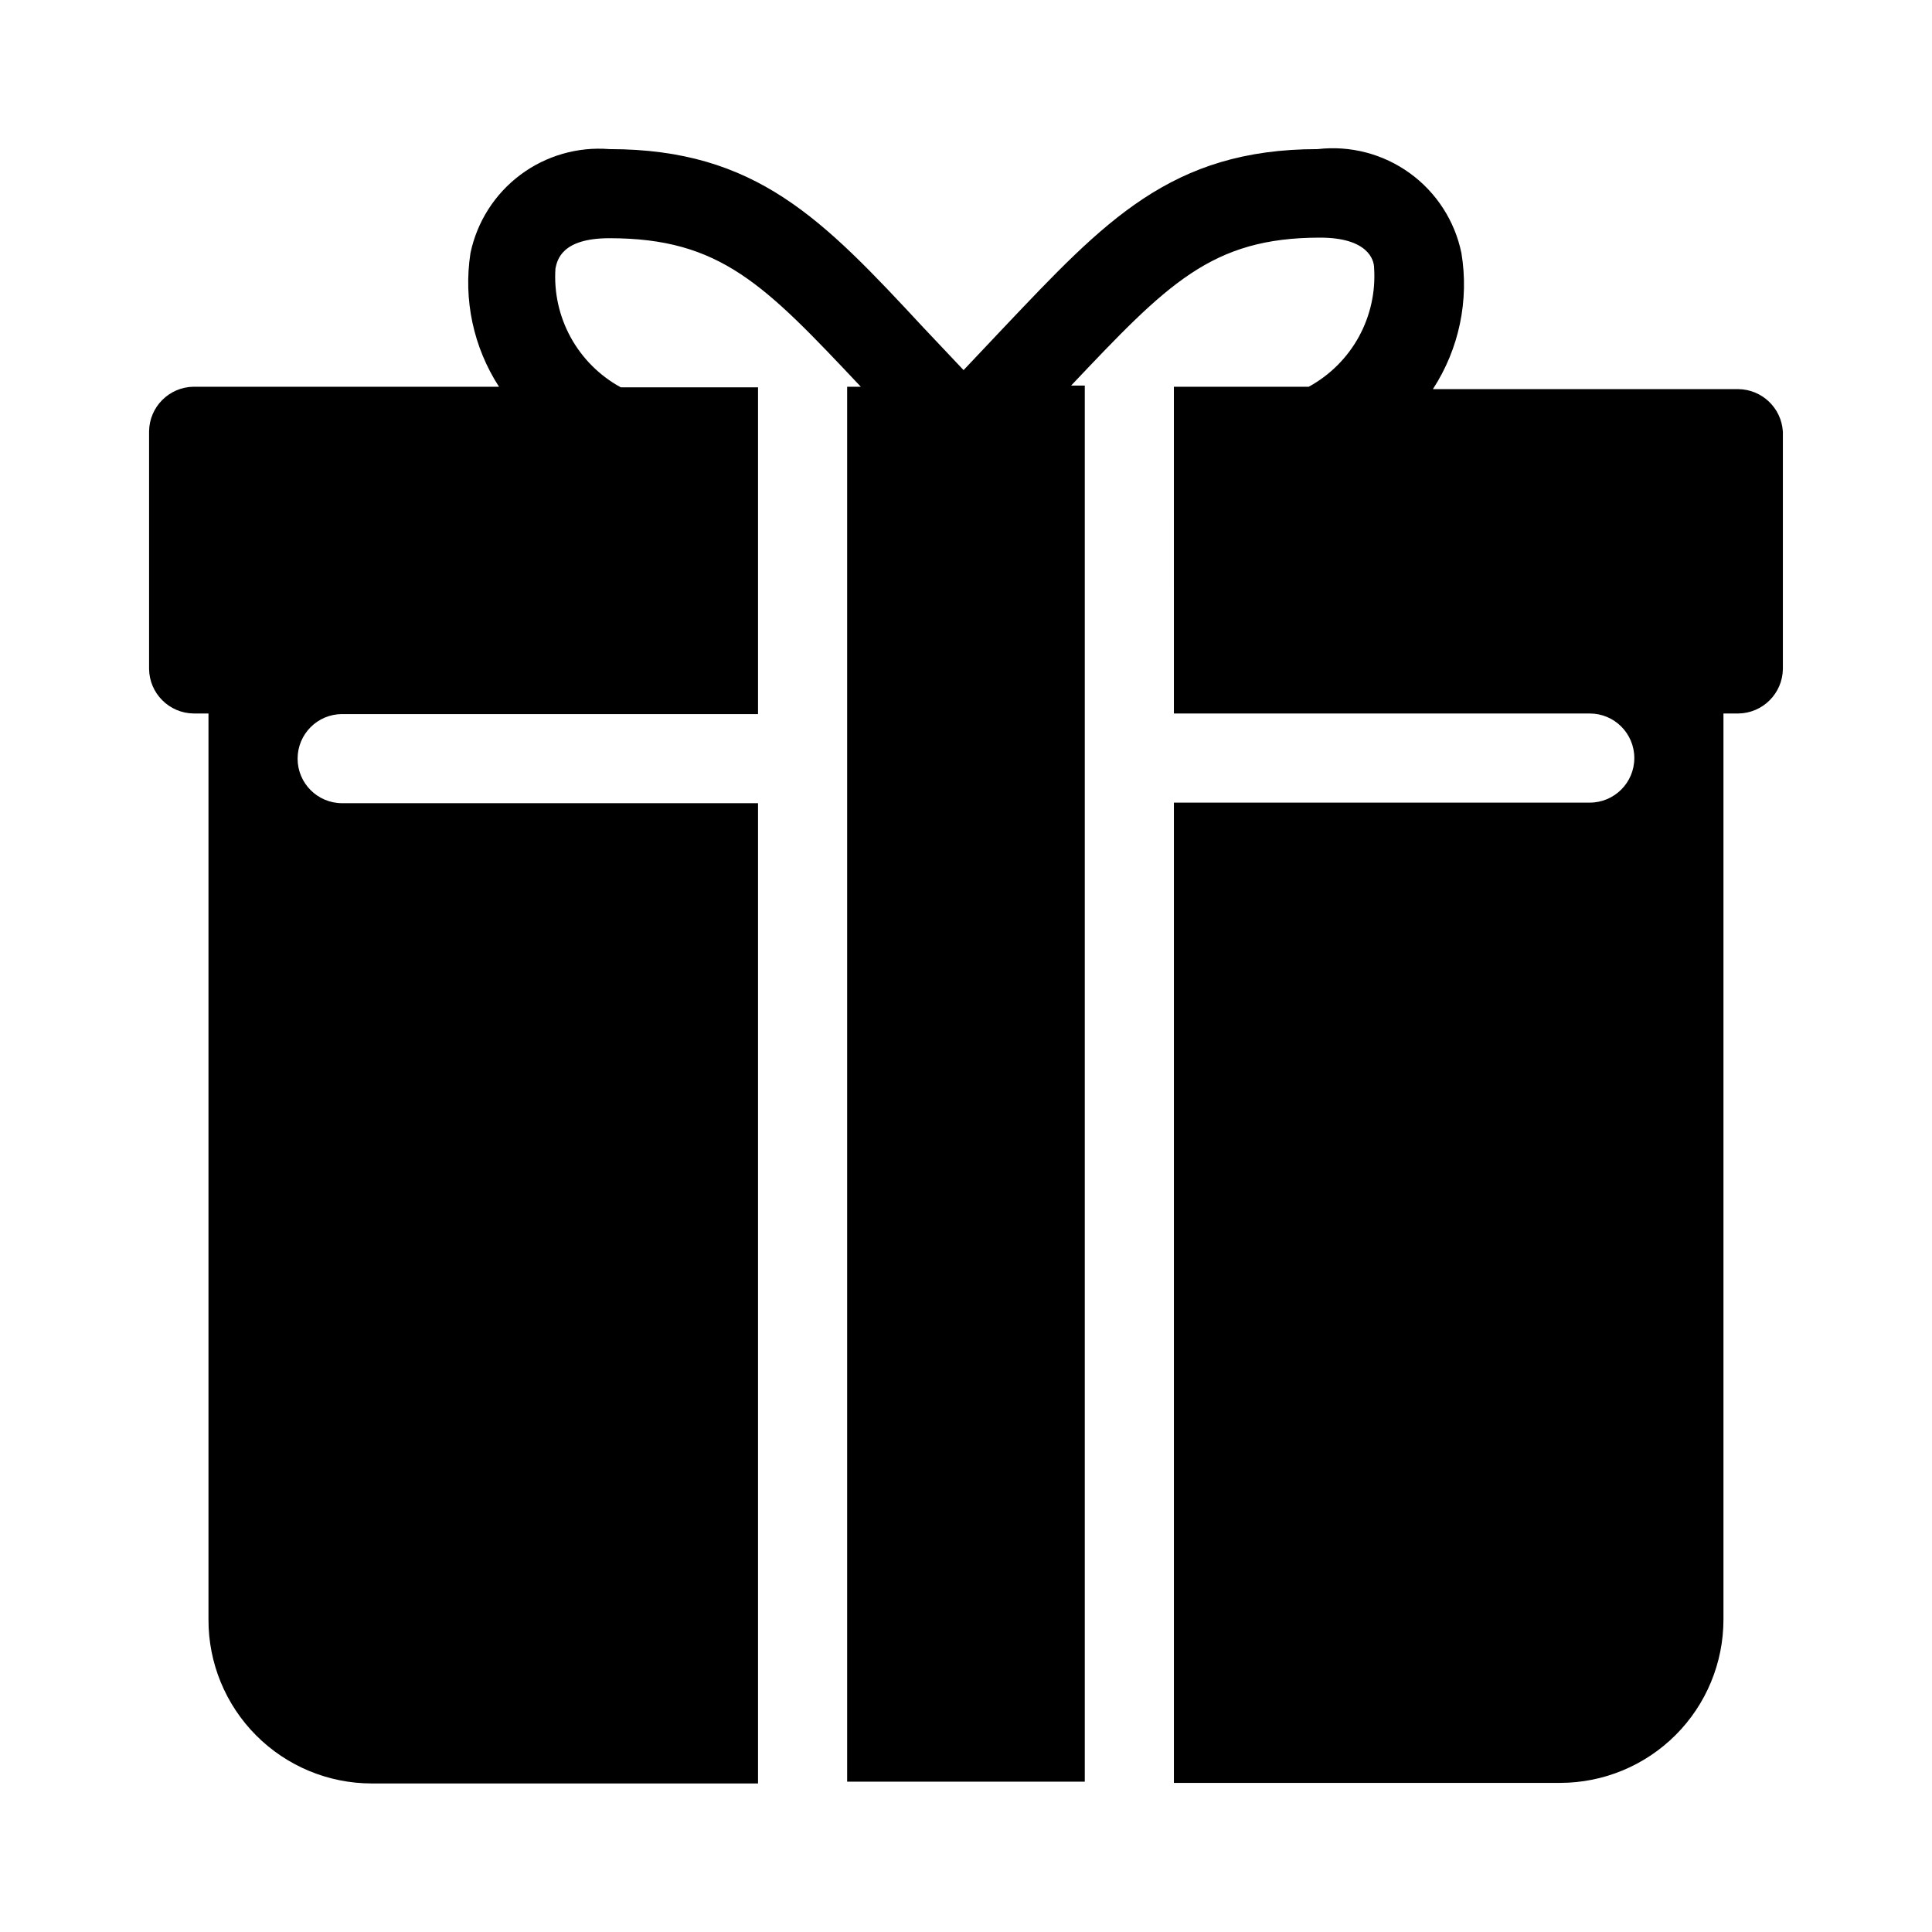 <?xml version="1.0" encoding="UTF-8"?>
<!-- Uploaded to: SVG Repo, www.svgrepo.com, Generator: SVG Repo Mixer Tools -->
<svg fill="#000000" width="800px" height="800px" version="1.1" viewBox="144 144 512 512" xmlns="http://www.w3.org/2000/svg">
 <path d="m616.48 258.3v62.977c-0.086 6.488-5.324 11.723-11.809 11.809h-3.938v240.1c0 11.48-4.562 22.496-12.68 30.613-8.121 8.121-19.133 12.684-30.617 12.684h-102.34v-259.78h110.21c6.519 0 11.805-5.289 11.805-11.809 0-6.523-5.285-11.809-11.805-11.809h-110.21l-0.004-86.594h35.738c5.59-3.047 10.191-7.633 13.262-13.211 3.066-5.582 4.477-11.922 4.059-18.273 0-2.203-1.73-8.031-14.328-8.031-28.812 0-40.461 12.281-65.969 39.203h3.625v369.98h-62.977v-369.67h3.621c-25.508-27.078-37.156-39.359-66.598-39.359-12.754 0-13.855 5.824-14.328 8.031-0.418 6.352 0.992 12.695 4.059 18.273 3.07 5.578 7.672 10.164 13.262 13.215h36.367v86.594h-110.21v-0.004c-6.523 0-11.809 5.289-11.809 11.809 0 6.523 5.285 11.809 11.809 11.809h110.21v259.78h-102.34c-11.512 0-22.547-4.582-30.672-12.738-8.125-8.152-12.668-19.207-12.625-30.715v-240.1h-3.938c-6.484-0.086-11.723-5.32-11.805-11.809v-62.977c0.082-6.484 5.32-11.723 11.805-11.809h80.926c-6.781-10.477-9.473-23.086-7.559-35.422 1.738-8.289 6.438-15.66 13.219-20.734 6.781-5.07 15.184-7.496 23.625-6.816 38.887 0 56.52 18.578 83.129 47.23l10.707 11.336 10.707-11.336c26.609-28.023 44.242-47.23 83.129-47.23h-0.004c8.645-1.008 17.355 1.266 24.41 6.363 7.051 5.102 11.938 12.66 13.691 21.188 2.074 12.539-0.621 25.402-7.559 36.055h80.926c6.25 0.066 11.395 4.938 11.809 11.176z"/>
</svg>